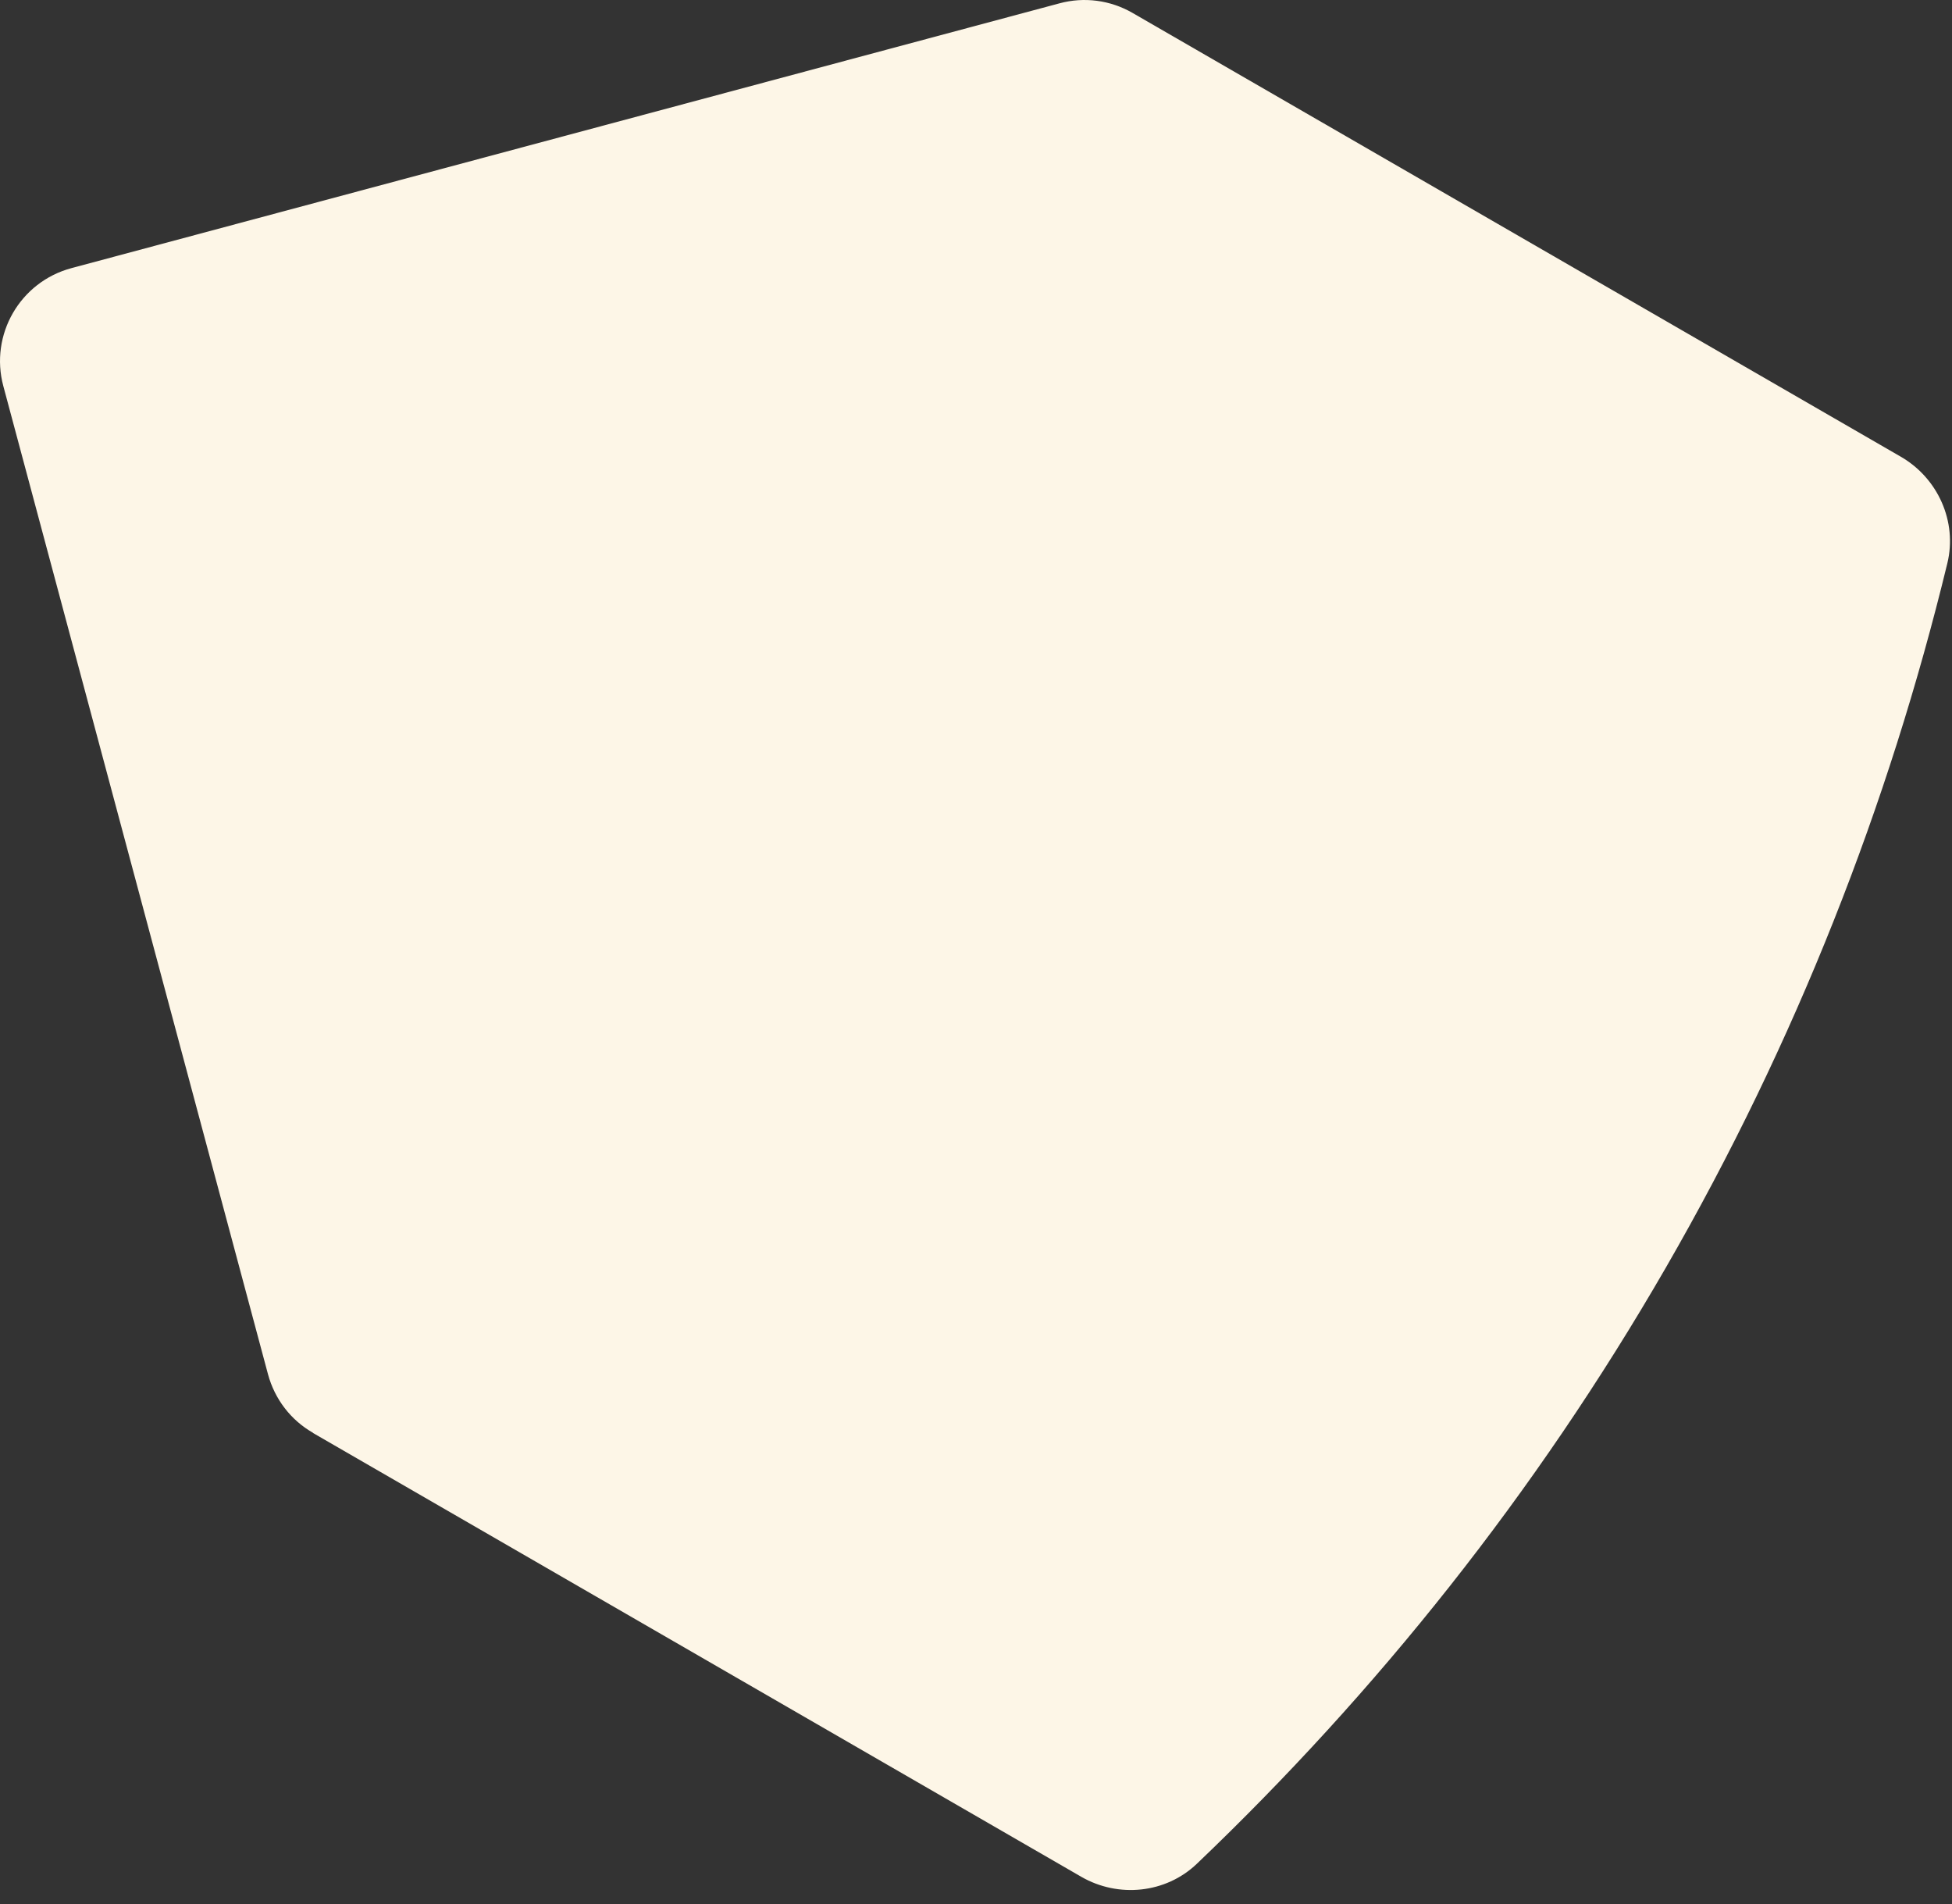 <?xml version="1.0" encoding="utf-8"?>
<svg xmlns="http://www.w3.org/2000/svg" fill="none" height="100%" overflow="visible" preserveAspectRatio="none" style="display: block;" viewBox="0 0 81 79" width="100%">
<rect x="0" y="0" width="81" height="79" fill="#333333" stroke="none"/>
<path d="M12.988 59.45L44.868 77.862C46.408 78.751 48.378 78.553 49.665 77.322C57.114 70.213 63.714 61.968 69.123 52.595C74.532 43.222 78.376 33.381 80.806 23.372C81.227 21.641 80.417 19.838 78.876 18.948L46.996 0.536C46.075 0.004 44.987 -0.139 43.962 0.139L2.965 11.124C0.829 11.696 -0.434 13.888 0.138 16.017L11.122 57.019C11.4 58.044 12.067 58.918 12.988 59.442V59.45Z" fill="#FDF6E7" id="Vector"/>
</svg>